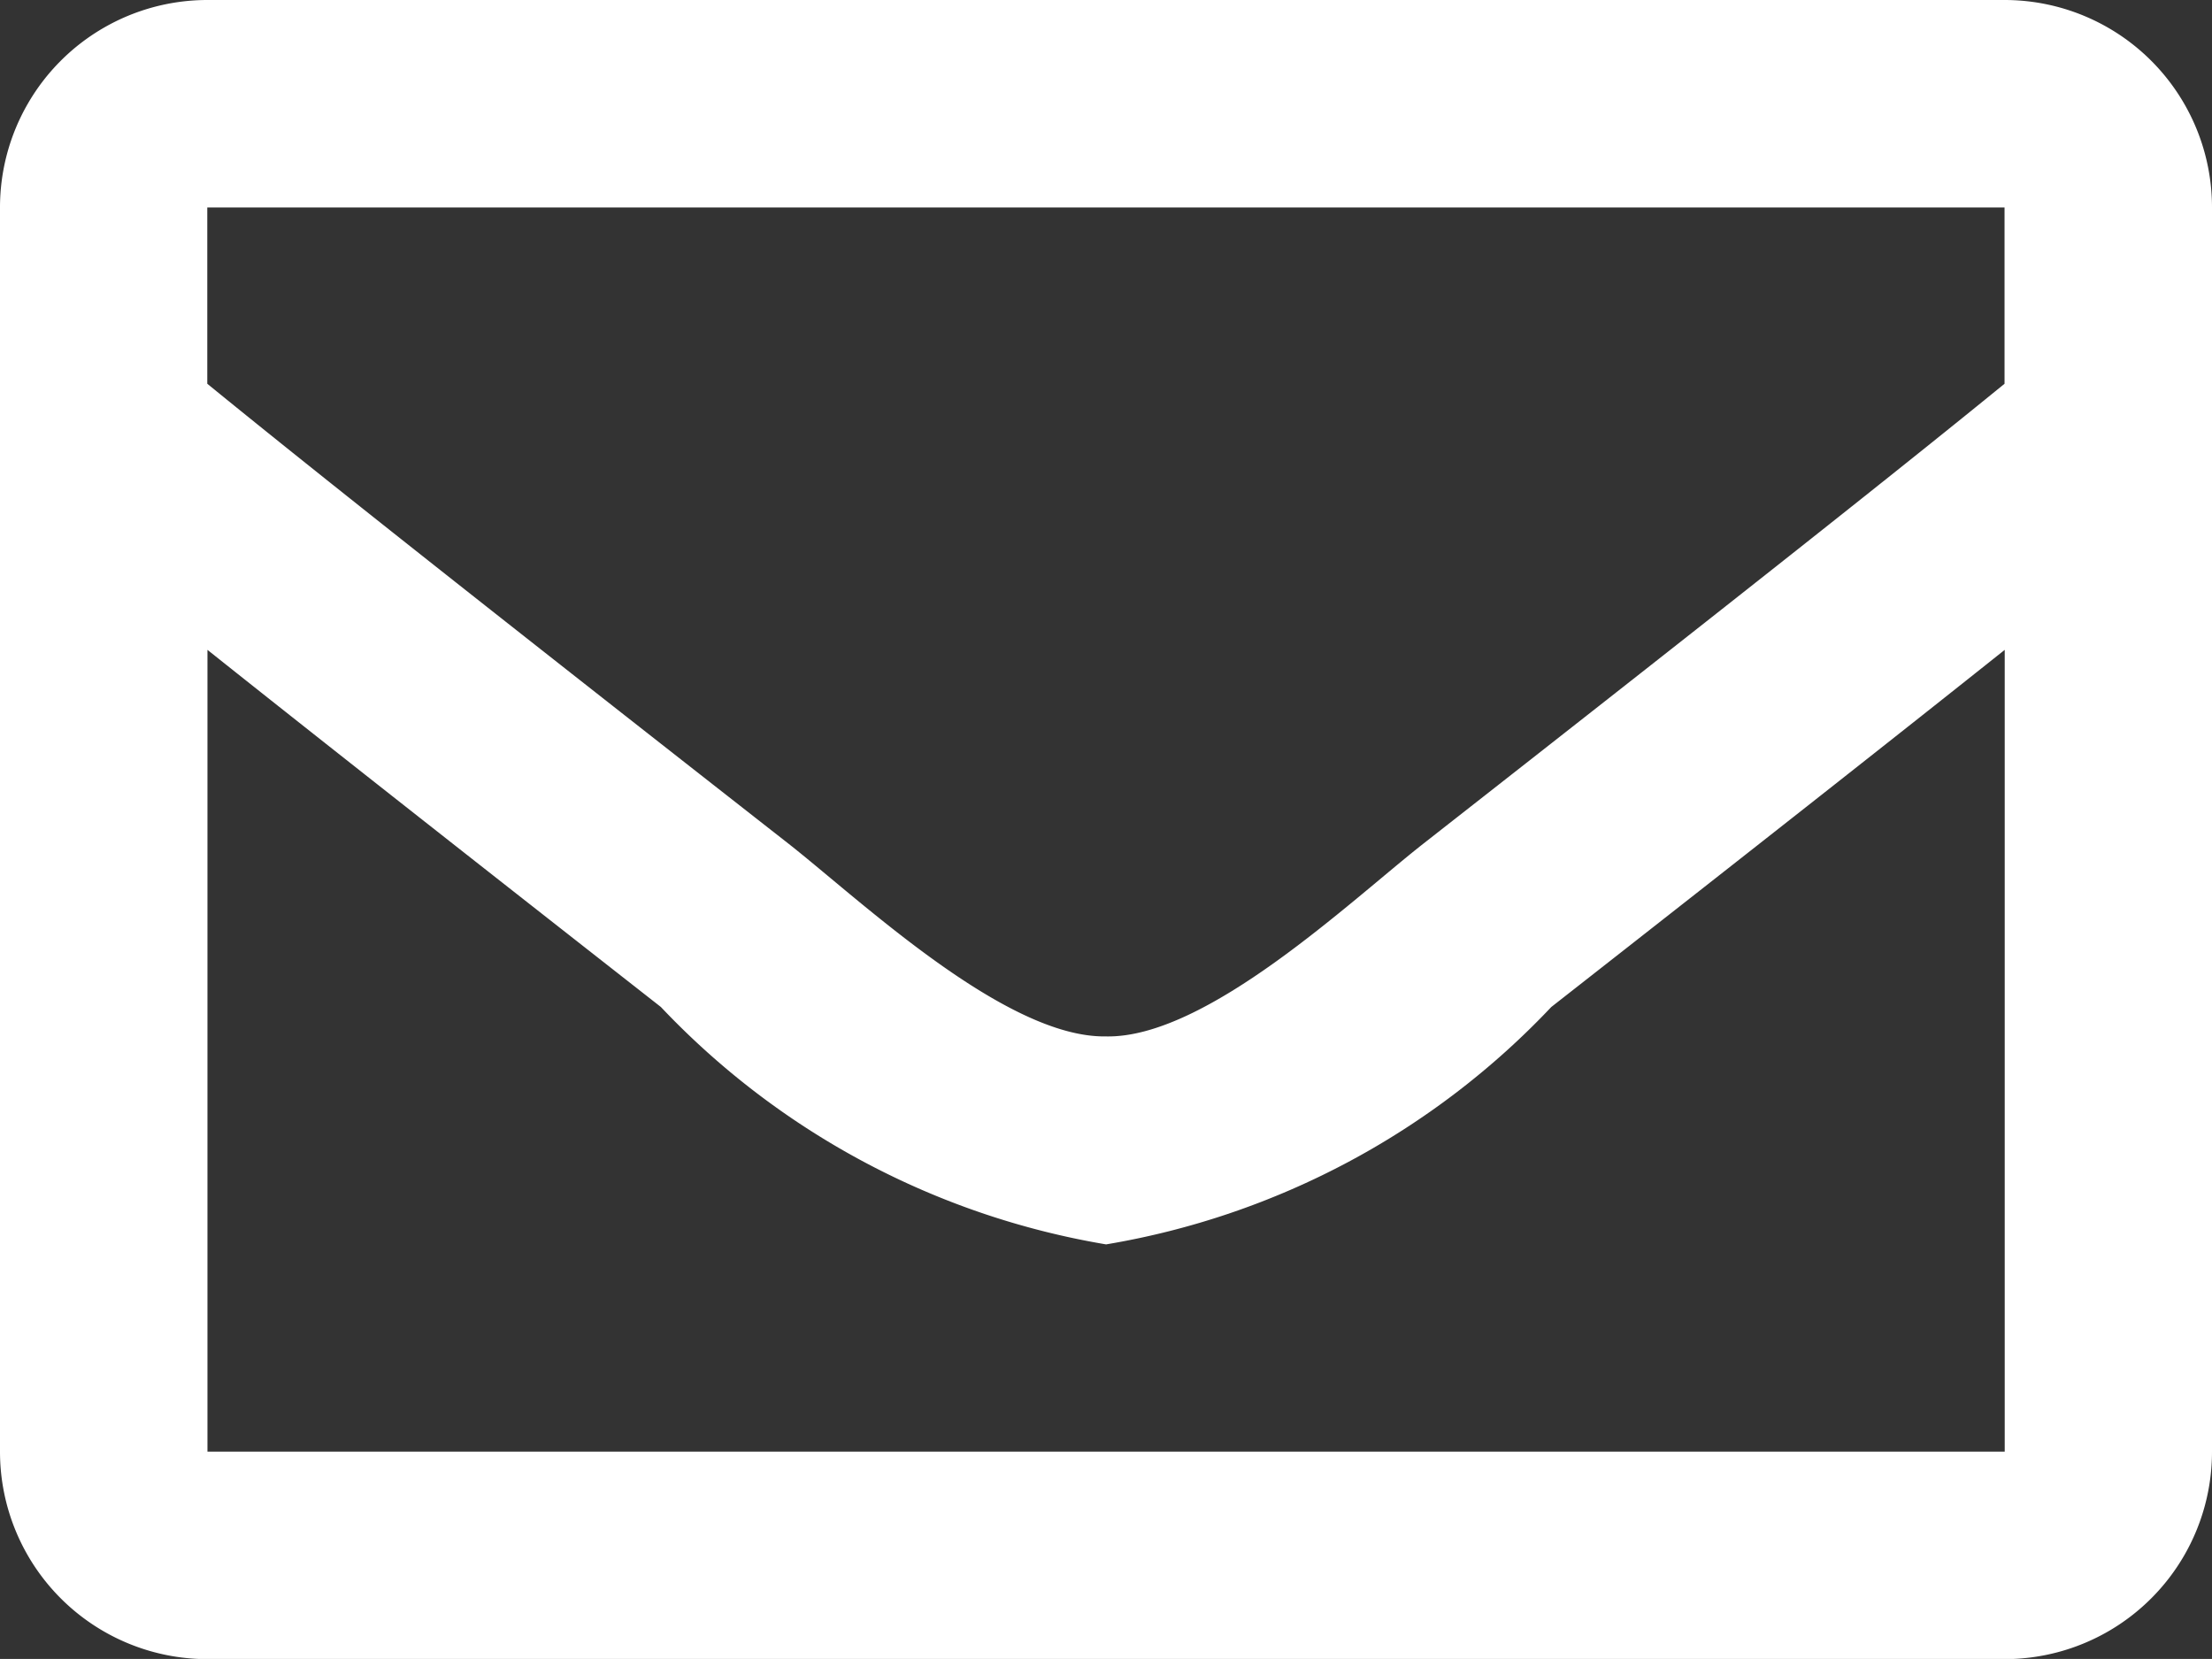 <svg xmlns="http://www.w3.org/2000/svg" width="12.635" height="9.476" viewBox="0 0 12.635 9.476"><rect x="0" y="0" width="12.635" height="9.476" fill="#333333" stroke="none"/><g id="Group_1335" data-name="Group 1335" transform="translate(-1403.404 -1.357)"><path id="envelope" d="M11.45,64H1.185A1.185,1.185,0,0,0,0,65.185v7.107a1.185,1.185,0,0,0,1.185,1.185H11.45a1.185,1.185,0,0,0,1.185-1.185V65.185A1.185,1.185,0,0,0,11.45,64Zm0,1.185v1.007c-.553.451-1.435,1.151-3.321,2.628-.416.327-1.239,1.112-1.812,1.1-.573.009-1.4-.776-1.812-1.1-1.886-1.476-2.768-2.177-3.321-2.628V65.185ZM1.185,72.292v-4.58c.565.45,1.367,1.082,2.59,2.04a4.534,4.534,0,0,0,2.543,1.356,4.527,4.527,0,0,0,2.543-1.356c1.222-.957,2.024-1.589,2.59-2.04v4.58Z" transform="translate(1403.404 -62.643)" fill="#fff"></path></g></svg>